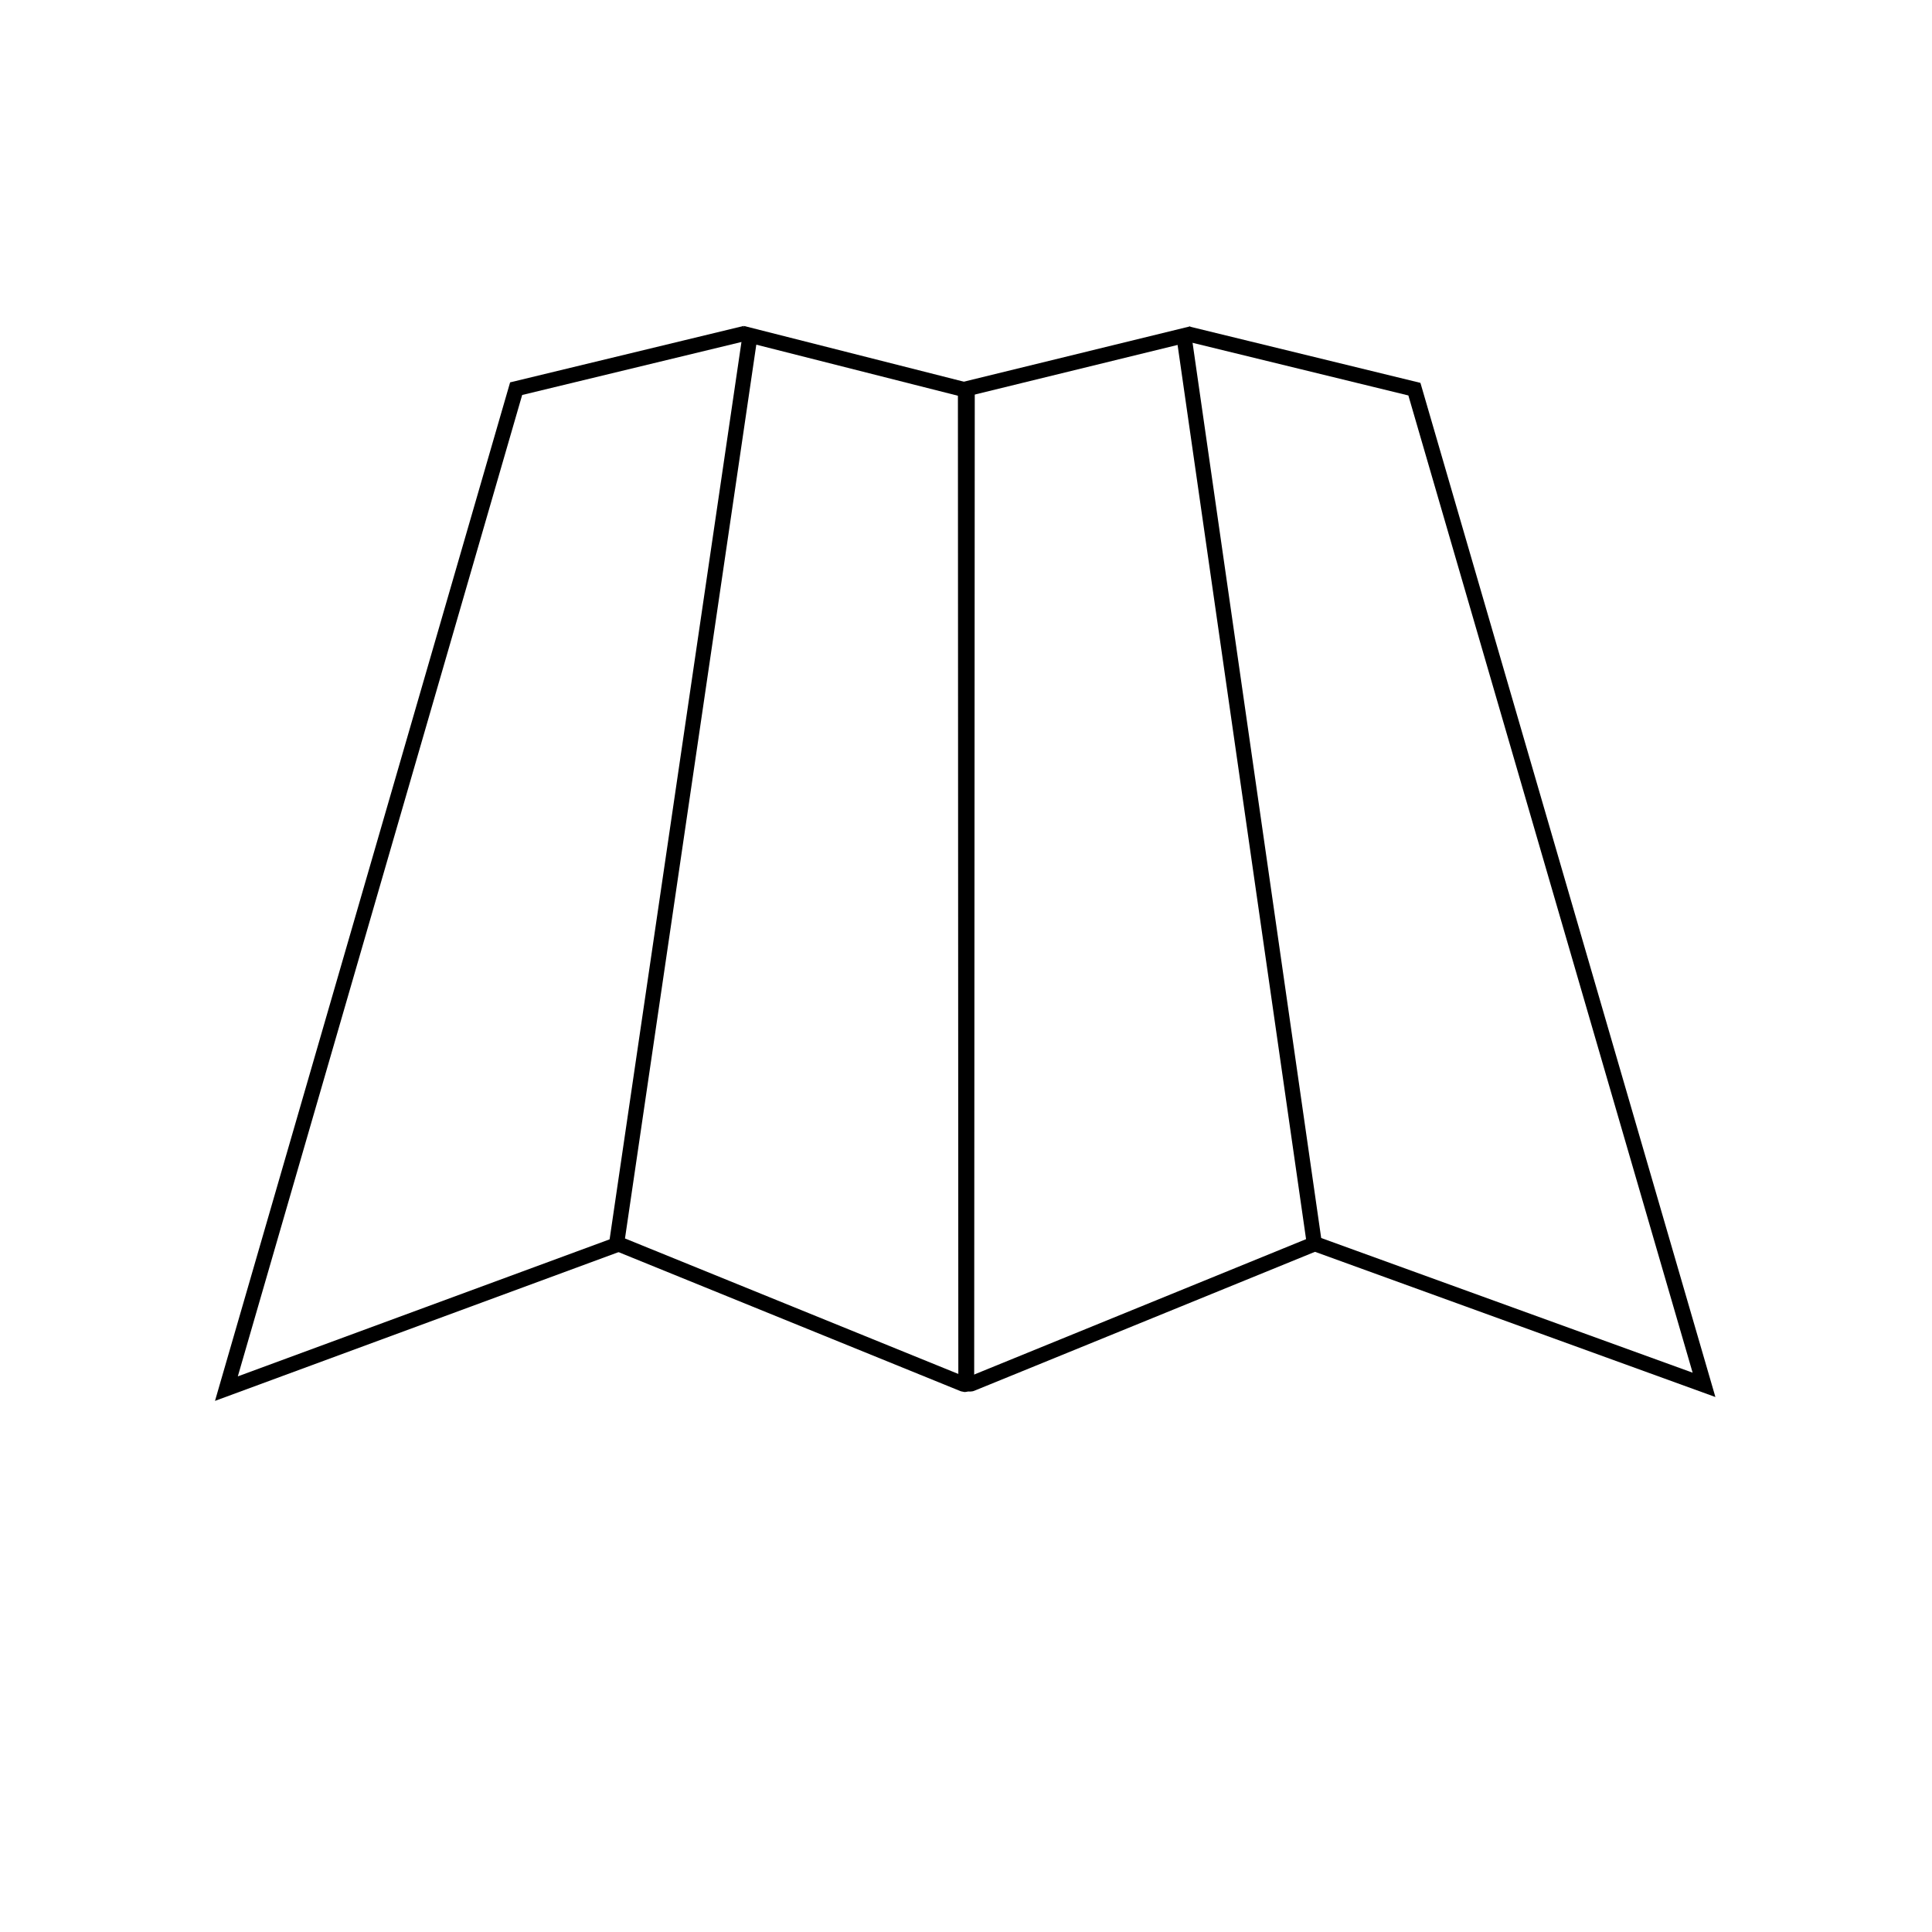 <?xml version="1.0" ?><!DOCTYPE svg  PUBLIC '-//W3C//DTD SVG 1.1//EN'  'http://www.w3.org/Graphics/SVG/1.1/DTD/svg11.dtd'><svg enable-background="new 0 0 128 128" id="Layer_1" version="1.1" viewBox="0 0 128 128" xml:space="preserve" xmlns="http://www.w3.org/2000/svg" xmlns:xlink="http://www.w3.org/1999/xlink"><g><g><g><g><polygon points="113.65,92.556 86.908,82.858 87.25,81.919 112.141,90.944 93.308,26.2 78.59,22.61 78.826,21.64 94.106,25.366       94.188,25.644     "/></g></g><g><g><path d="M64.269,92.195L64.269,92.195c-0.429,0-0.777-0.35-0.777-0.779l-0.028-66.032l15.39-3.764l8.779,61.107l-23.068,9.409      C64.47,92.176,64.37,92.195,64.269,92.195z M64.463,26.169l0.028,64.918l22.039-8.99l-8.512-59.244L64.463,26.169z"/></g></g><g><g><path d="M63.905,92.226l-0.242-0.049l-23.359-9.495l8.976-61.089l15.301,3.878l-0.039,66.118c0,0.173-0.068,0.334-0.191,0.455      C64.23,92.161,64.072,92.226,63.905,92.226z M41.407,82.051l22.134,8.997l0.039-64.8l-13.473-3.413L41.407,82.051z"/></g></g><g><g><polygon points="14.244,92.812 33.796,25.333 49.258,21.597 49.492,22.569 34.595,26.169 15.756,91.188 40.782,81.965       41.128,82.902     "/></g></g></g></g></svg>